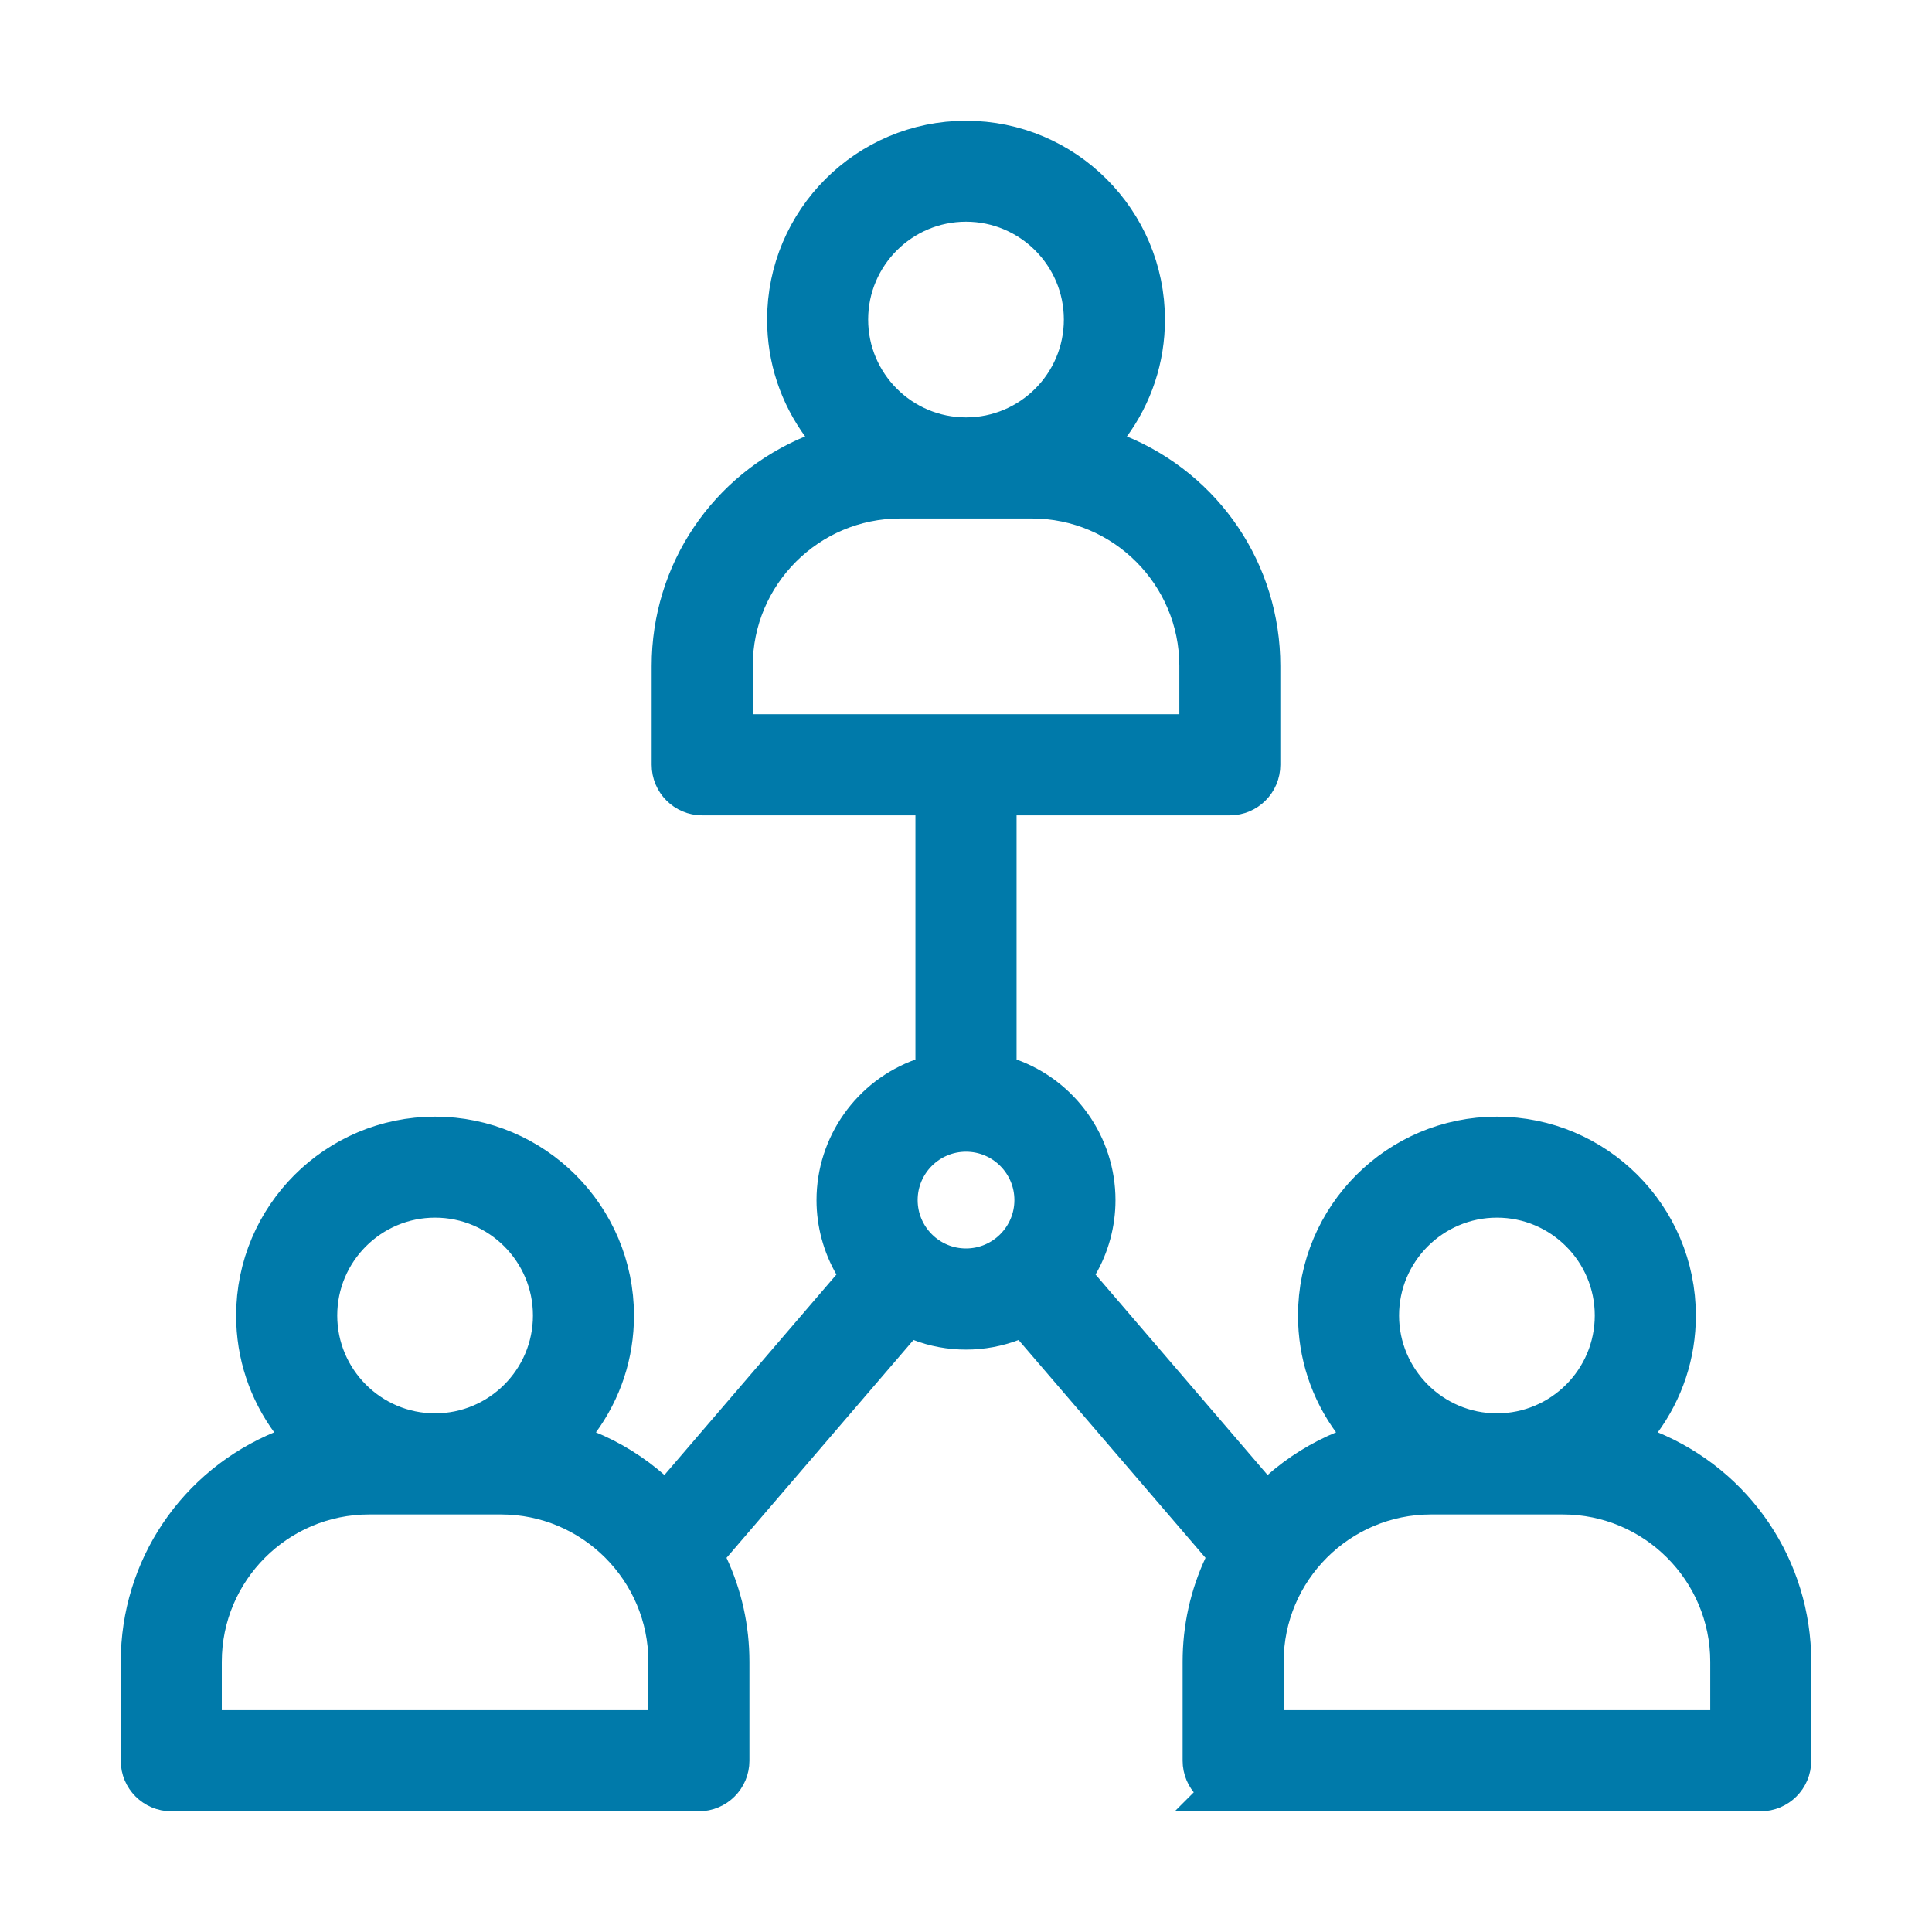 <svg xmlns="http://www.w3.org/2000/svg" width="40" height="40" viewBox="0 0 40 40" fill="none">
  <path d="M25.531 37C25.23 37 24.985 36.755 24.985 36.454V34.405C24.985 33.724 25.13 33.067 25.418 32.452L25.548 32.172L21.239 27.151L20.924 27.271C20.629 27.384 20.318 27.442 20 27.442C19.683 27.442 19.372 27.385 19.076 27.271L18.762 27.151L14.453 32.172L14.583 32.452C14.871 33.068 15.016 33.725 15.016 34.406V36.455C15.016 36.756 14.771 37.001 14.47 37.001H3.546C3.245 37.001 3 36.756 3 36.455V34.406C3 32.513 4.136 30.826 5.892 30.107L6.46 29.875L6.096 29.381C5.634 28.756 5.389 28.014 5.389 27.238C5.389 25.242 7.013 23.619 9.008 23.619C11.002 23.619 12.626 25.242 12.626 27.238C12.626 28.014 12.382 28.756 11.92 29.381L11.555 29.875L12.123 30.107C12.605 30.304 13.049 30.58 13.442 30.927L13.806 31.248L17.929 26.443L17.757 26.149C17.527 25.754 17.405 25.304 17.405 24.847C17.405 23.752 18.1 22.769 19.135 22.402L19.453 22.289V16.381H14.538C14.237 16.381 13.992 16.136 13.992 15.835V13.787C13.992 11.893 15.127 10.207 16.884 9.488L17.453 9.255L17.088 8.762C16.626 8.136 16.382 7.395 16.382 6.618C16.382 4.623 18.006 3 20 3C21.995 3 23.619 4.624 23.619 6.618C23.619 7.395 23.375 8.136 22.913 8.762L22.548 9.255L23.116 9.488C24.873 10.207 26.008 11.893 26.008 13.787V15.835C26.008 16.136 25.763 16.381 25.462 16.381H20.547V22.289L20.865 22.402C21.9 22.769 22.595 23.752 22.595 24.847C22.595 25.304 22.473 25.755 22.243 26.149L22.071 26.443L26.194 31.248L26.558 30.927C26.951 30.58 27.395 30.304 27.877 30.107L28.445 29.875L28.08 29.381C27.618 28.756 27.374 28.014 27.374 27.238C27.374 25.242 28.997 23.619 30.992 23.619C32.988 23.619 34.611 25.242 34.611 27.238C34.611 28.014 34.366 28.756 33.904 29.381L33.54 29.875L34.108 30.107C35.864 30.826 37 32.513 37 34.406V36.455C37 36.756 36.755 37.001 36.454 37.001H25.53L25.531 37ZM29.627 30.855C27.67 30.855 26.077 32.448 26.077 34.405V35.907H35.909V34.405C35.909 32.448 34.316 30.855 32.358 30.855H29.627ZM7.642 30.855C5.685 30.855 4.092 32.448 4.092 34.405V35.907H13.924V34.405C13.924 32.448 12.331 30.855 10.374 30.855H7.642ZM30.992 24.71C29.599 24.71 28.466 25.844 28.466 27.236C28.466 28.628 29.6 29.762 30.992 29.762C32.385 29.762 33.518 28.629 33.518 27.236C33.518 25.843 32.385 24.71 30.992 24.71ZM9.008 24.71C7.614 24.71 6.482 25.844 6.482 27.236C6.482 28.628 7.614 29.762 9.008 29.762C10.401 29.762 11.534 28.629 11.534 27.236C11.534 25.843 10.401 24.71 9.008 24.71ZM20 23.345C19.172 23.345 18.499 24.018 18.499 24.846C18.499 25.674 19.172 26.348 20 26.348C20.829 26.348 21.502 25.674 21.502 24.846C21.502 24.018 20.829 23.345 20 23.345ZM18.635 10.235C16.678 10.235 15.085 11.828 15.085 13.786V15.287H24.917V13.786C24.917 11.828 23.324 10.235 21.366 10.235H18.635ZM20 4.09C18.607 4.09 17.474 5.223 17.474 6.616C17.474 8.01 18.607 9.142 20 9.142C21.394 9.142 22.526 8.01 22.526 6.616C22.526 5.223 21.393 4.09 20 4.09Z" fill="#007AAA" stroke="#007AAA"/>
</svg>
